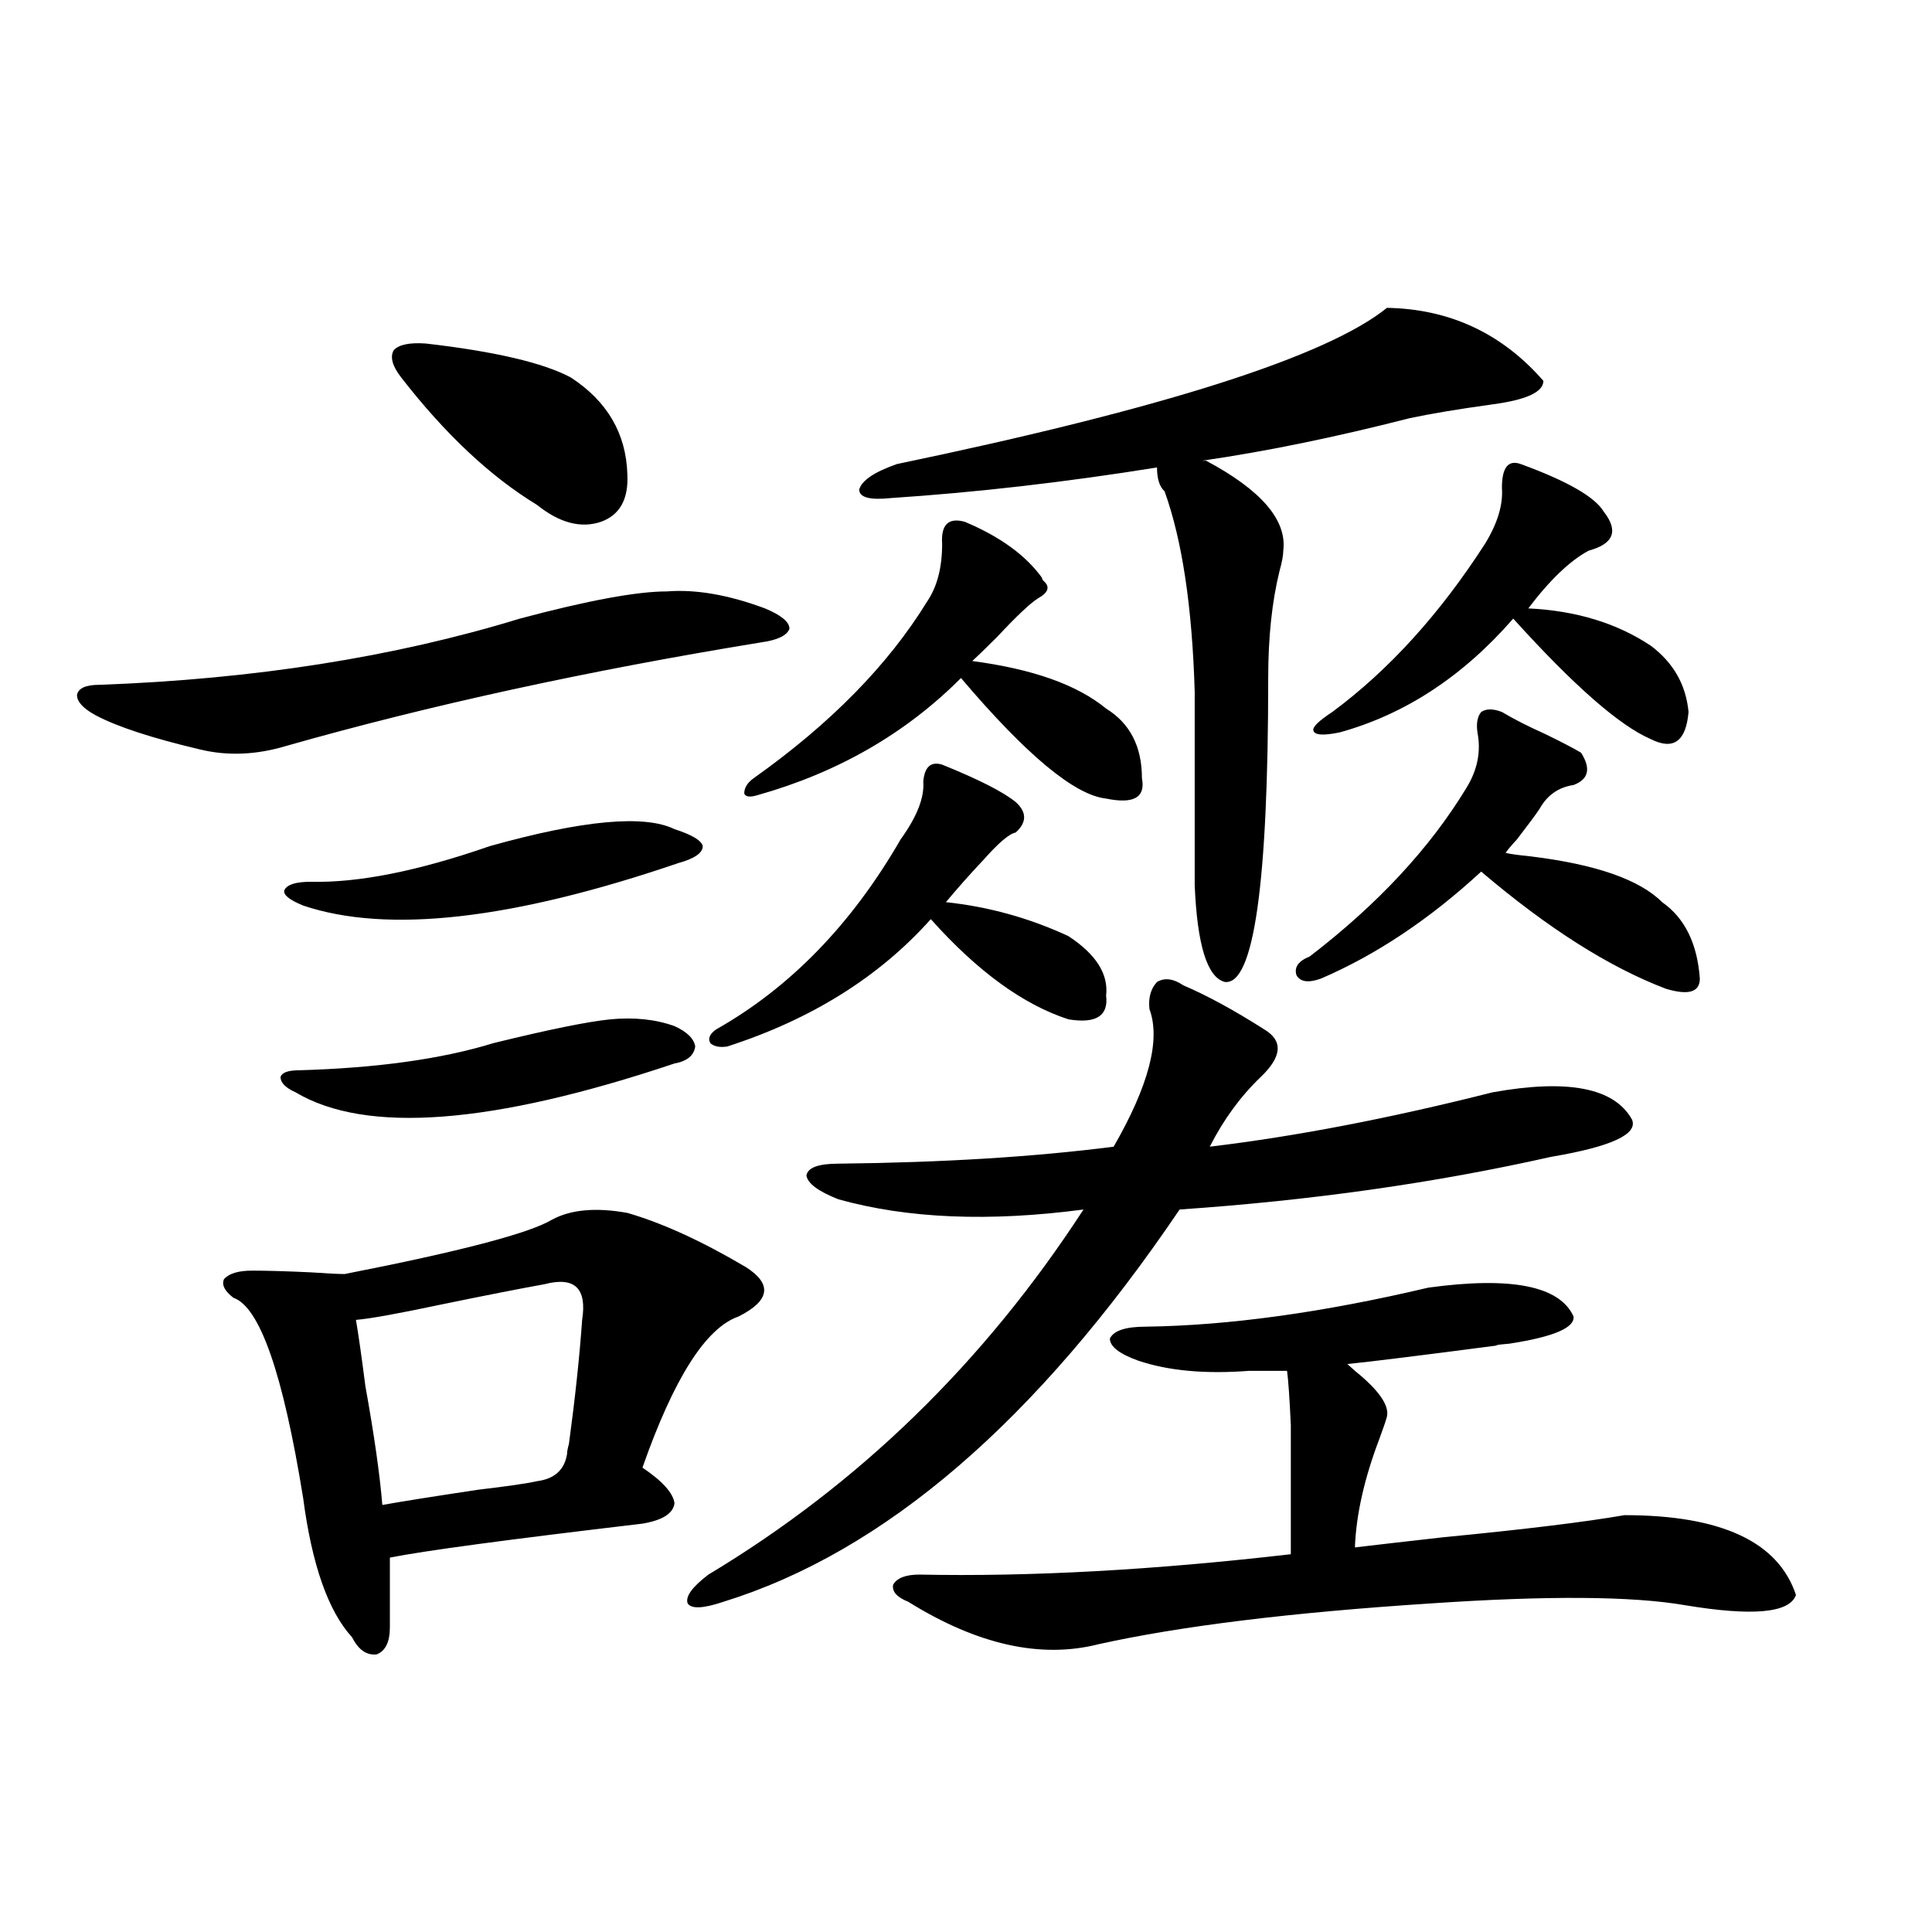 <?xml version="1.0" encoding="utf-8"?>
<!-- Generator: Adobe Illustrator 16.0.0, SVG Export Plug-In . SVG Version: 6.00 Build 0)  -->
<!DOCTYPE svg PUBLIC "-//W3C//DTD SVG 1.1//EN" "http://www.w3.org/Graphics/SVG/1.1/DTD/svg11.dtd">
<svg version="1.1" id="图层_1" xmlns="http://www.w3.org/2000/svg" xmlns:xlink="http://www.w3.org/1999/xlink" x="0px" y="0px"
	 width="1000px" height="1000px" viewBox="0 0 1000 1000" enable-background="new 0 0 1000 1000" xml:space="preserve">
<path d="M269.115,320.18c35.121-9.366,60.486-14.063,76.096-14.063c14.954-1.167,31.859,1.758,50.73,8.789
	c8.445,3.516,12.683,7.031,12.683,10.547c-1.311,3.516-6.188,5.864-14.634,7.031c-89.754,14.653-171.703,32.52-245.848,53.613
	c-15.609,4.696-30.578,5.273-44.877,1.758c-24.725-5.851-42.605-11.714-53.657-17.578c-6.509-3.516-9.756-7.031-9.756-10.547
	c0.641-3.516,4.543-5.273,11.707-5.273C131.558,351.532,204.071,340.106,269.115,320.18z M324.724,627.797
	c18.201,5.273,38.688,14.653,61.462,28.125c13.658,8.789,12.348,17.29-3.902,25.488c-16.92,5.864-33.505,31.942-49.755,78.223
	c10.396,7.031,15.93,13.184,16.585,18.457c-0.655,5.273-6.188,8.789-16.585,10.547c-69.602,8.212-113.168,14.063-130.729,17.578
	v36.035c0,7.608-2.286,12.305-6.829,14.063c-5.213,0.577-9.436-2.349-12.683-8.789c-12.362-13.485-20.822-37.491-25.365-72.07
	c-10.411-64.448-22.438-99.015-36.097-103.711c-4.558-3.516-6.188-6.729-4.878-9.668c2.592-2.925,7.47-4.395,14.634-4.395
	c7.805,0,17.881,0.302,30.243,0.879c8.445,0.591,14.299,0.879,17.561,0.879c59.831-11.714,95.607-21.094,107.314-28.125
	C295.456,626.039,308.459,624.872,324.724,627.797z M255.457,539.906c28.612-7.031,48.779-11.124,60.486-12.305
	c12.348-1.167,23.414,0,33.17,3.516c6.494,2.938,10.076,6.454,10.731,10.547c-0.655,4.696-4.237,7.622-10.731,8.789
	c-94.312,31.641-159.676,36.626-196.093,14.941c-5.213-2.335-7.805-4.972-7.805-7.91c0.641-2.335,3.902-3.516,9.756-3.516
	C195.291,552.802,228.781,548.118,255.457,539.906z M253.506,437.953c48.124-13.472,79.998-16.397,95.607-8.789
	c9.101,2.938,13.979,5.864,14.634,8.789c0,3.516-4.237,6.454-12.683,8.789c-85.852,29.306-150.575,36.626-194.142,21.973
	c-7.164-2.925-10.411-5.562-9.756-7.91c1.296-2.925,5.854-4.395,13.658-4.395C185.535,457.001,216.434,450.849,253.506,437.953z
	 M281.798,664.711c-13.018,2.349-30.898,5.864-53.657,10.547c-22.118,4.696-36.752,7.333-43.901,7.91
	c1.296,7.622,2.927,19.048,4.878,34.277c4.543,25.2,7.47,45.703,8.78,61.523c9.756-1.758,26.341-4.395,49.755-7.91
	c14.954-1.758,25.03-3.214,30.243-4.395c9.101-1.167,14.299-5.851,15.609-14.063c0-1.167,0.32-2.925,0.976-5.273
	c3.247-24.019,5.519-45.401,6.829-64.16C303.901,666.771,297.407,660.618,281.798,664.711z M220.336,177.797
	c35.762,4.106,60.807,9.97,75.12,17.578c18.856,12.305,28.612,29.004,29.268,50.098c0.641,12.896-3.902,21.094-13.658,24.609
	c-10.411,3.516-21.463,0.591-33.17-8.789c-24.069-14.64-47.483-36.612-70.242-65.918c-4.558-5.851-5.854-10.547-3.902-14.063
	C206.343,178.388,211.876,177.22,220.336,177.797z M612.521,510.023c12.348,5.273,26.341,12.896,41.95,22.852
	c9.756,5.864,9.101,14.063-1.951,24.609c-10.411,9.97-19.191,21.973-26.341,36.035c44.222-5.273,93.001-14.64,146.338-28.125
	c39.023-7.031,63.078-2.335,72.193,14.063c3.247,7.622-10.731,14.063-41.95,19.336c-59.846,13.485-123.899,22.563-192.19,27.246
	C536.426,735.614,457.724,803.29,374.479,829.066c-10.411,3.516-16.585,3.804-18.536,0.879c-1.311-3.516,2.271-8.501,10.731-14.941
	c78.047-46.87,142.756-109.863,194.142-188.965c-48.779,6.454-91.064,4.696-126.826-5.273c-10.411-4.093-15.944-8.198-16.585-12.305
	c0.641-4.093,6.174-6.152,16.585-6.152c53.978-0.577,101.461-3.516,142.436-8.789c18.201-31.641,24.39-55.371,18.536-71.191
	c-0.655-5.851,0.641-10.547,3.902-14.063C602.766,505.931,607.309,506.508,612.521,510.023z M487.646,395.766
	c18.856,7.622,31.539,14.063,38.048,19.336c5.854,5.273,5.854,10.547,0,15.82c-3.262,0.591-8.78,5.273-16.585,14.063
	c-7.164,7.622-13.658,14.941-19.512,21.973c22.104,2.349,43.246,8.212,63.413,17.578c14.299,9.38,20.808,19.638,19.512,30.762
	c1.296,10.547-5.213,14.653-19.512,12.305c-23.414-7.608-47.163-24.897-71.218-51.855c-26.676,29.883-61.797,51.855-105.363,65.918
	c-3.902,0.591-6.829,0-8.78-1.758c-1.311-2.335-0.335-4.683,2.927-7.031c38.368-21.671,70.242-54.492,95.607-98.438
	c8.445-11.714,12.348-21.671,11.707-29.883C478.531,396.946,481.793,394.008,487.646,395.766z M499.354,270.082
	c18.201,7.622,31.539,17.29,39.999,29.004c0,0.591,0.32,1.181,0.976,1.758c3.247,2.938,2.271,5.864-2.927,8.789
	c-3.902,2.349-11.066,9.091-21.463,20.215c-6.509,6.454-10.731,10.547-12.683,12.305c31.219,4.106,54.298,12.305,69.267,24.609
	c12.348,7.622,18.536,19.638,18.536,36.035c1.951,9.97-4.237,13.485-18.536,10.547c-16.265-1.758-41.31-22.55-75.12-62.402
	c-28.627,28.716-63.748,48.931-105.363,60.645c-3.902,1.181-6.188,0.879-6.829-0.879c0-2.925,1.616-5.562,4.878-7.91
	c39.664-28.125,69.587-58.585,89.754-91.406c5.198-7.608,7.805-17.578,7.805-29.883
	C486.991,271.552,490.894,267.747,499.354,270.082z M624.229,238.441c28.612,15.243,41.95,30.762,39.999,46.582
	c0,2.349-0.655,5.864-1.951,10.547c-3.902,15.82-5.854,34.277-5.854,55.371c0,106.649-7.484,159.082-22.438,157.324
	c-9.115-2.335-14.313-19.034-15.609-50.098V357.973c-1.311-43.945-6.509-78.511-15.609-103.711
	c-2.606-2.335-3.902-6.44-3.902-12.305c-47.483,7.622-93.336,12.896-137.558,15.82c-11.066,1.181-16.585-0.288-16.585-4.395
	c1.296-4.683,7.805-9.077,19.512-13.184c137.878-28.702,222.434-55.659,253.652-80.859c32.515,0.591,59.511,13.184,80.974,37.793
	c0,5.864-9.115,9.97-27.316,12.305c-16.92,2.349-30.898,4.696-41.95,7.031c-39.023,9.97-74.8,17.29-107.314,21.973H624.229z
	 M739.348,666.469c42.926-5.851,67.956-0.879,75.12,14.941c0.641,5.864-10.411,10.547-33.17,14.063
	c-6.509,0.591-8.46,0.879-5.854,0.879c-40.334,5.273-66.34,8.501-78.047,9.668c0.641,0.591,1.951,1.758,3.902,3.516
	c12.348,9.97,17.881,17.88,16.585,23.73c-0.655,2.349-1.951,6.152-3.902,11.426c-7.805,20.517-12.042,39.263-12.683,56.25
	c9.756-1.167,25.03-2.925,45.853-5.273c42.271-4.093,73.489-7.91,93.656-11.426c50.075,0,79.663,13.774,88.778,41.309
	c-3.262,9.366-22.438,11.124-57.56,5.273c-27.316-4.696-71.218-4.985-131.704-0.879c-72.193,4.683-129.433,11.714-171.703,21.094
	c-29.923,7.608-62.772,0.288-98.534-21.973c-5.854-2.349-8.46-5.273-7.805-8.789c1.951-3.516,6.494-5.273,13.658-5.273
	c57.225,1.167,121.293-2.335,192.19-10.547c0-32.808,0-55.069,0-66.797c-0.655-14.063-1.311-23.429-1.951-28.125
	c-4.558,0-11.066,0-19.512,0c-22.773,1.758-41.95,0-57.56-5.273c-9.756-3.516-14.634-7.319-14.634-11.426
	c1.951-4.093,8.125-6.152,18.536-6.152C635.936,686.106,684.715,679.364,739.348,666.469z M777.396,368.52
	c5.854,3.516,13.323,7.333,22.438,11.426c8.445,4.106,14.634,7.333,18.536,9.668c5.198,8.212,3.902,13.774-3.902,16.699
	c-7.805,1.181-13.658,5.273-17.561,12.305c-1.951,2.938-5.854,8.212-11.707,15.82c-3.262,3.516-5.213,5.864-5.854,7.031
	c2.592,0.591,6.829,1.181,12.683,1.758c33.811,4.106,56.584,12.017,68.291,23.73c11.707,8.212,18.201,21.396,19.512,39.551
	c0,7.031-5.854,8.789-17.561,5.273c-29.268-11.124-61.142-31.339-95.607-60.645c-26.676,24.609-54.313,43.066-82.925,55.371
	c-6.509,2.349-10.731,1.758-12.683-1.758c-1.311-4.093,0.976-7.319,6.829-9.668c35.121-26.944,62.103-55.948,80.974-87.012
	c5.854-9.366,7.805-19.034,5.854-29.004c-0.655-4.683,0-8.198,1.951-10.547C769.256,366.762,772.838,366.762,777.396,368.52z
	 M787.151,240.199c24.055,8.789,38.368,17.001,42.926,24.609c7.805,9.97,5.198,16.699-7.805,20.215
	c-9.756,5.273-20.167,15.243-31.219,29.883c24.71,1.181,45.853,7.622,63.413,19.336c11.707,8.789,18.201,20.215,19.512,34.277
	c-1.311,15.243-7.805,19.927-19.512,14.063c-16.265-7.031-39.999-27.823-71.218-62.402c-26.021,29.883-55.943,49.521-89.754,58.887
	c-8.46,1.758-13.018,1.47-13.658-0.879c-0.655-1.758,2.592-4.972,9.756-9.668c29.268-21.671,55.608-50.675,79.022-87.012
	c6.494-10.547,9.421-20.215,8.78-29.004C777.396,241.957,780.643,237.864,787.151,240.199z"/>
</svg>
